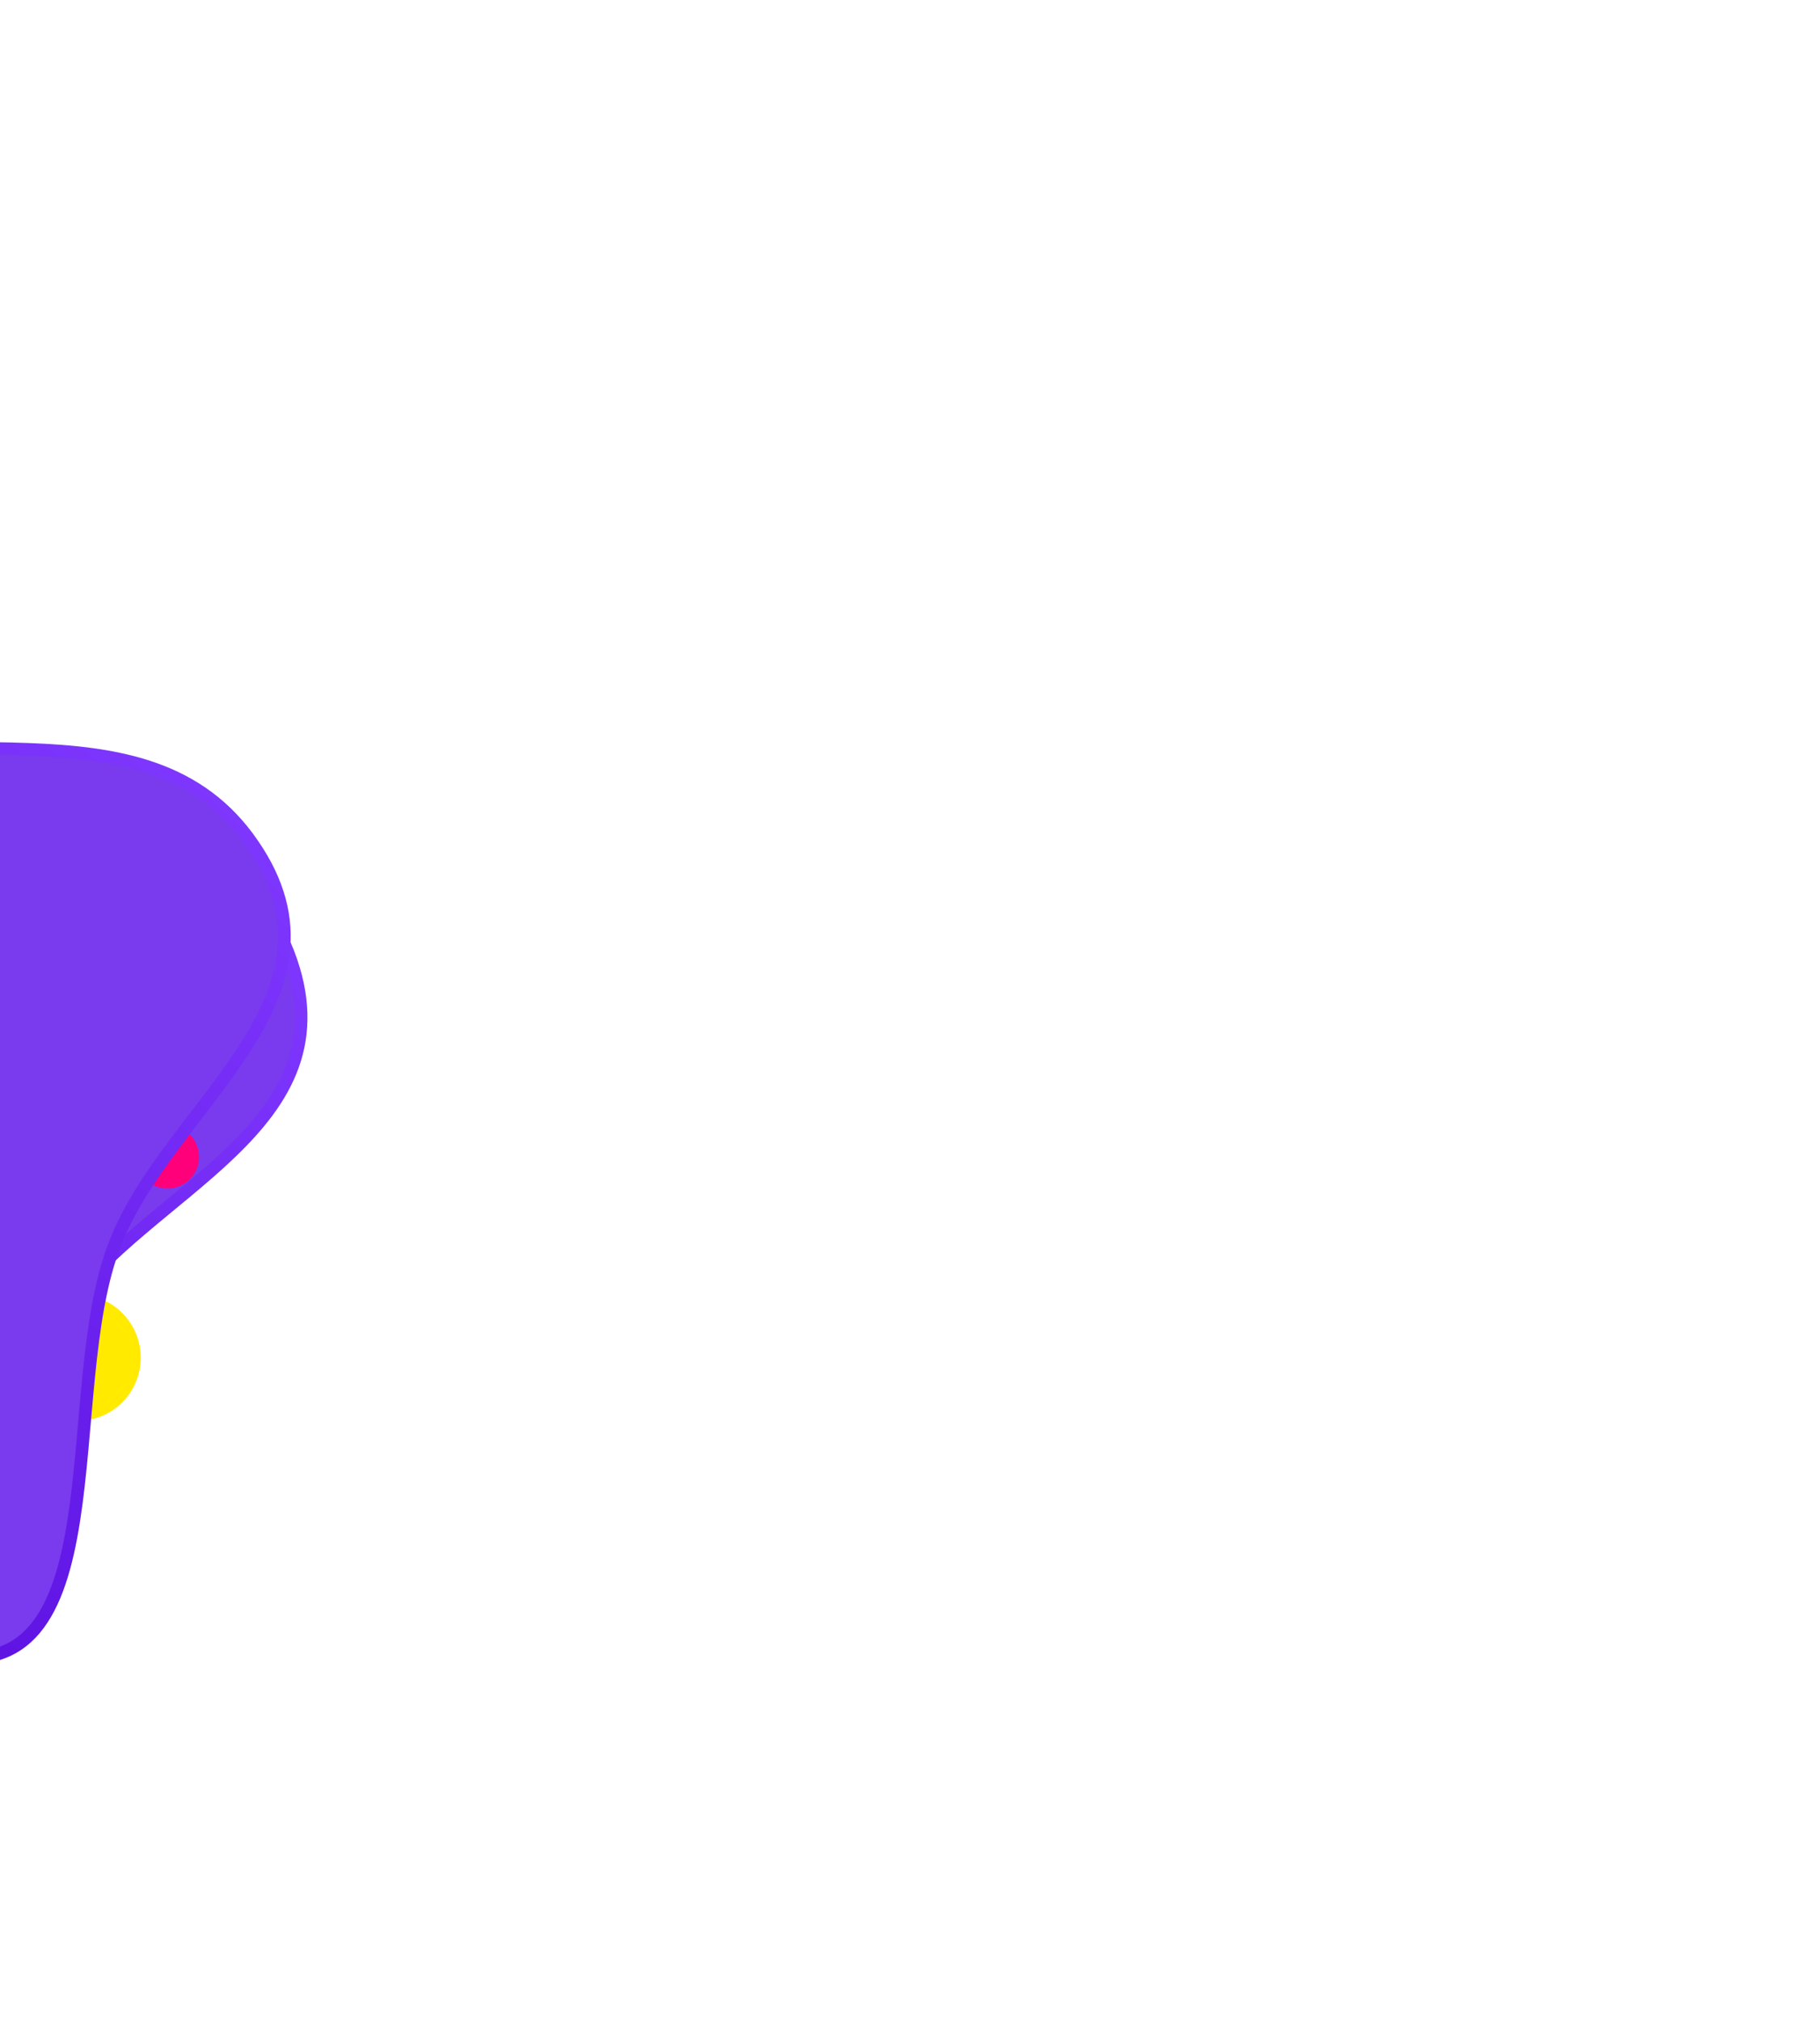 <svg width="1440" height="1599" fill="none" xmlns="http://www.w3.org/2000/svg"><g filter="url(#a)" clip-rule="evenodd"><path fill-rule="evenodd" d="M-310 858c106 143 1 390 149 464 135 67 140-182 210-284 66-97 232-146 179-284-54-139-242-101-362-187-138-98-223-337-365-332-150 6-257 185-206 353 49 160 291 130 395 270Z" fill="#7A3AED"/><path d="M-310 858c106 143 1 390 149 464 135 67 140-182 210-284 66-97 232-146 179-284-54-139-242-101-362-187-138-98-223-337-365-332-150 6-257 185-206 353 49 160 291 130 395 270Z" stroke="url(#b)" stroke-width="10"/></g><g filter="url(#c)"><circle r="50" transform="scale(1 -1) rotate(-7 -8671 -1001)" fill="#FFEA00"/></g><g filter="url(#d)"><circle r="25" transform="scale(1 -1) rotate(-42 -1115 -620)" fill="#FF007A"/></g><g filter="url(#e)" clip-rule="evenodd"><path fill-rule="evenodd" d="M-304 880c135 115 89 380 250 418 147 36 95-208 141-324 42-109 193-194 109-316-84-123-258-44-394-100-157-65-294-279-431-242-144 40-209 238-120 391 83 145 312 61 445 173Z" fill="#7A3AED"/><path d="M-304 880c135 115 89 380 250 418 147 36 95-208 141-324 42-109 193-194 109-316-84-123-258-44-394-100-157-65-294-279-431-242-144 40-209 238-120 391 83 145 312 61 445 173Z" stroke="url(#f)" stroke-width="10"/></g><defs><filter id="a" x="-822.7" y="130" width="1166" height="1308.2" filterUnits="userSpaceOnUse" color-interpolation-filters="sRGB"><feFlood flood-opacity="0" result="BackgroundImageFix"/><feColorMatrix in="SourceAlpha" values="0 0 0 0 0 0 0 0 0 0 0 0 0 0 0 0 0 0 127 0" result="hardAlpha"/><feOffset/><feGaussianBlur stdDeviation="50"/><feColorMatrix values="0 0 0 0 0.479 0 0 0 0 0.228 0 0 0 0 0.929 0 0 0 1 0"/><feBlend in2="BackgroundImageFix" result="effect1_dropShadow_1535:2510"/><feBlend in="SourceGraphic" in2="effect1_dropShadow_1535:2510" result="shape"/></filter><filter id="c" x="-9.3" y="1003.6" width="141.4" height="141.4" filterUnits="userSpaceOnUse" color-interpolation-filters="sRGB"><feFlood flood-opacity="0" result="BackgroundImageFix"/><feColorMatrix in="SourceAlpha" values="0 0 0 0 0 0 0 0 0 0 0 0 0 0 0 0 0 0 127 0" result="hardAlpha"/><feOffset dx="4" dy="10"/><feGaussianBlur stdDeviation="7.5"/><feColorMatrix values="0 0 0 0 0 0 0 0 0 0 0 0 0 0 0 0 0 0 0.6 0"/><feBlend in2="BackgroundImageFix" result="effect1_dropShadow_1535:2510"/><feBlend in="SourceGraphic" in2="effect1_dropShadow_1535:2510" result="shape"/></filter><filter id="d" x="81.9" y="865.1" width="100.6" height="100.6" filterUnits="userSpaceOnUse" color-interpolation-filters="sRGB"><feFlood flood-opacity="0" result="BackgroundImageFix"/><feColorMatrix in="SourceAlpha" values="0 0 0 0 0 0 0 0 0 0 0 0 0 0 0 0 0 0 127 0" result="hardAlpha"/><feOffset dx="4" dy="10"/><feGaussianBlur stdDeviation="7.5"/><feColorMatrix values="0 0 0 0 0 0 0 0 0 0 0 0 0 0 0 0 0 0 0.6 0"/><feBlend in2="BackgroundImageFix" result="effect1_dropShadow_1535:2510"/><feBlend in="SourceGraphic" in2="effect1_dropShadow_1535:2510" result="shape"/></filter><filter id="e" x="-805.6" y="302.2" width="1050.7" height="1029.8" filterUnits="userSpaceOnUse" color-interpolation-filters="sRGB"><feFlood flood-opacity="0" result="BackgroundImageFix"/><feColorMatrix in="SourceAlpha" values="0 0 0 0 0 0 0 0 0 0 0 0 0 0 0 0 0 0 127 0" result="hardAlpha"/><feOffset dx="4" dy="10"/><feGaussianBlur stdDeviation="7.5"/><feColorMatrix values="0 0 0 0 0 0 0 0 0 0 0 0 0 0 0 0 0 0 0.6 0"/><feBlend in2="BackgroundImageFix" result="effect1_dropShadow_1535:2510"/><feBlend in="SourceGraphic" in2="effect1_dropShadow_1535:2510" result="shape"/></filter><linearGradient id="b" x1="-937.5" y1="205.3" x2="-387.5" y2="-188.3" gradientUnits="userSpaceOnUse"><stop stop-color="#5E13E3"/><stop offset="1" stop-color="#8039FF"/></linearGradient><linearGradient id="f" x1="-1062.9" y1="386.6" x2="-616.1" y2="-121.2" gradientUnits="userSpaceOnUse"><stop stop-color="#5E13E3"/><stop offset="1" stop-color="#8039FF"/></linearGradient></defs></svg>